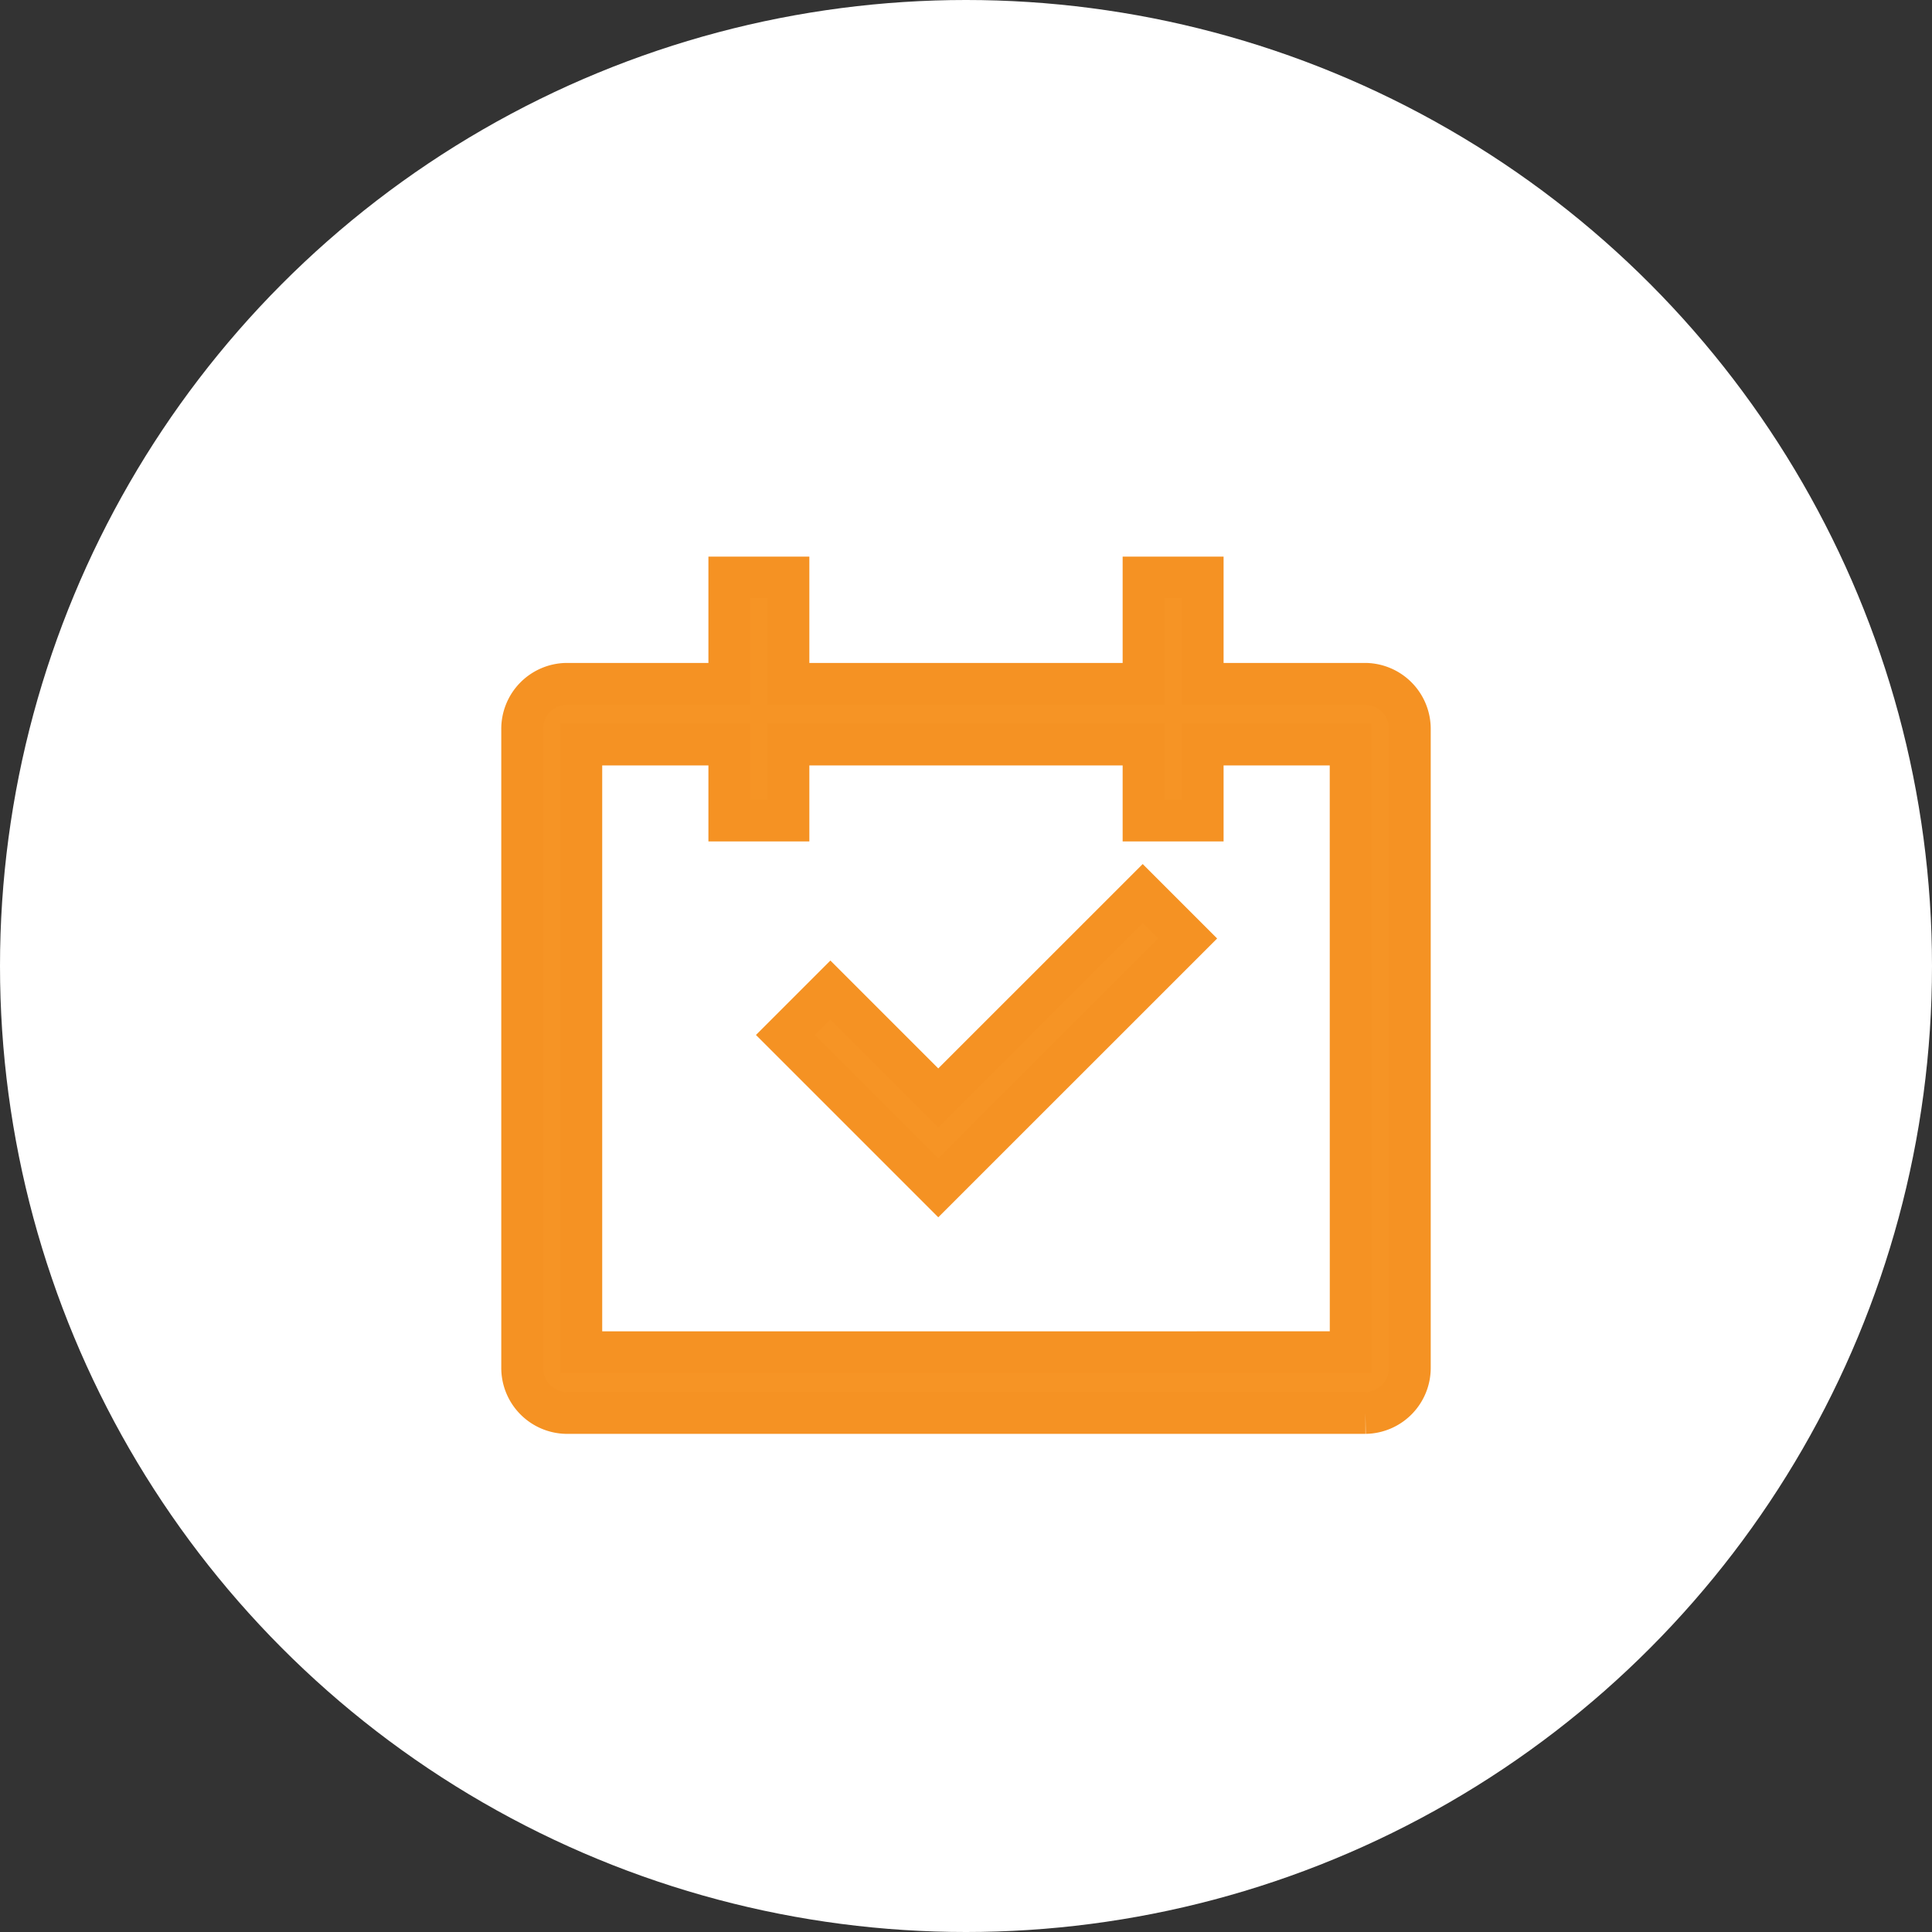 <svg xmlns="http://www.w3.org/2000/svg" width="37" height="37" viewBox="0 0 37 37">
  <rect x="0" y="0" width="37" height="37" fill="#333333" stroke="none"/>
  <g id="グループ_119" data-name="グループ 119" transform="translate(14078 -2903)">
    <circle id="楕円形_35" data-name="楕円形 35" cx="18.5" cy="18.5" r="18.5" transform="translate(-14078 2903)" fill="#fff"/>
    <path id="パス_114" data-name="パス 114" d="M17.275,4.849H14.158V2.813H13.025V4.849h-6.8V2.813H5.092V4.849H1.975a.863.863,0,0,0-.85.873V17.94a.863.863,0,0,0,.85.873h15.3a.863.863,0,0,0,.85-.873V5.722A.863.863,0,0,0,17.275,4.849Zm-.283,12.8H2.258V6.012H5.092V7.467H6.225V6.012h6.8V7.467h1.133V6.012h2.833Z" transform="translate(-14069.125 2911.247)" fill="#f69425" stroke="#f59223" stroke-width="0.8"/>
    <path id="パス_115" data-name="パス 115" d="M14.625,18.706l-2.066-2.066-.86.86,2.926,2.926L19.4,15.652l-.86-.86Z" transform="translate(-14074.656 2905.321)" fill="#f69425" stroke="#f59223" stroke-width="0.8"/>
  </g>
</svg>

